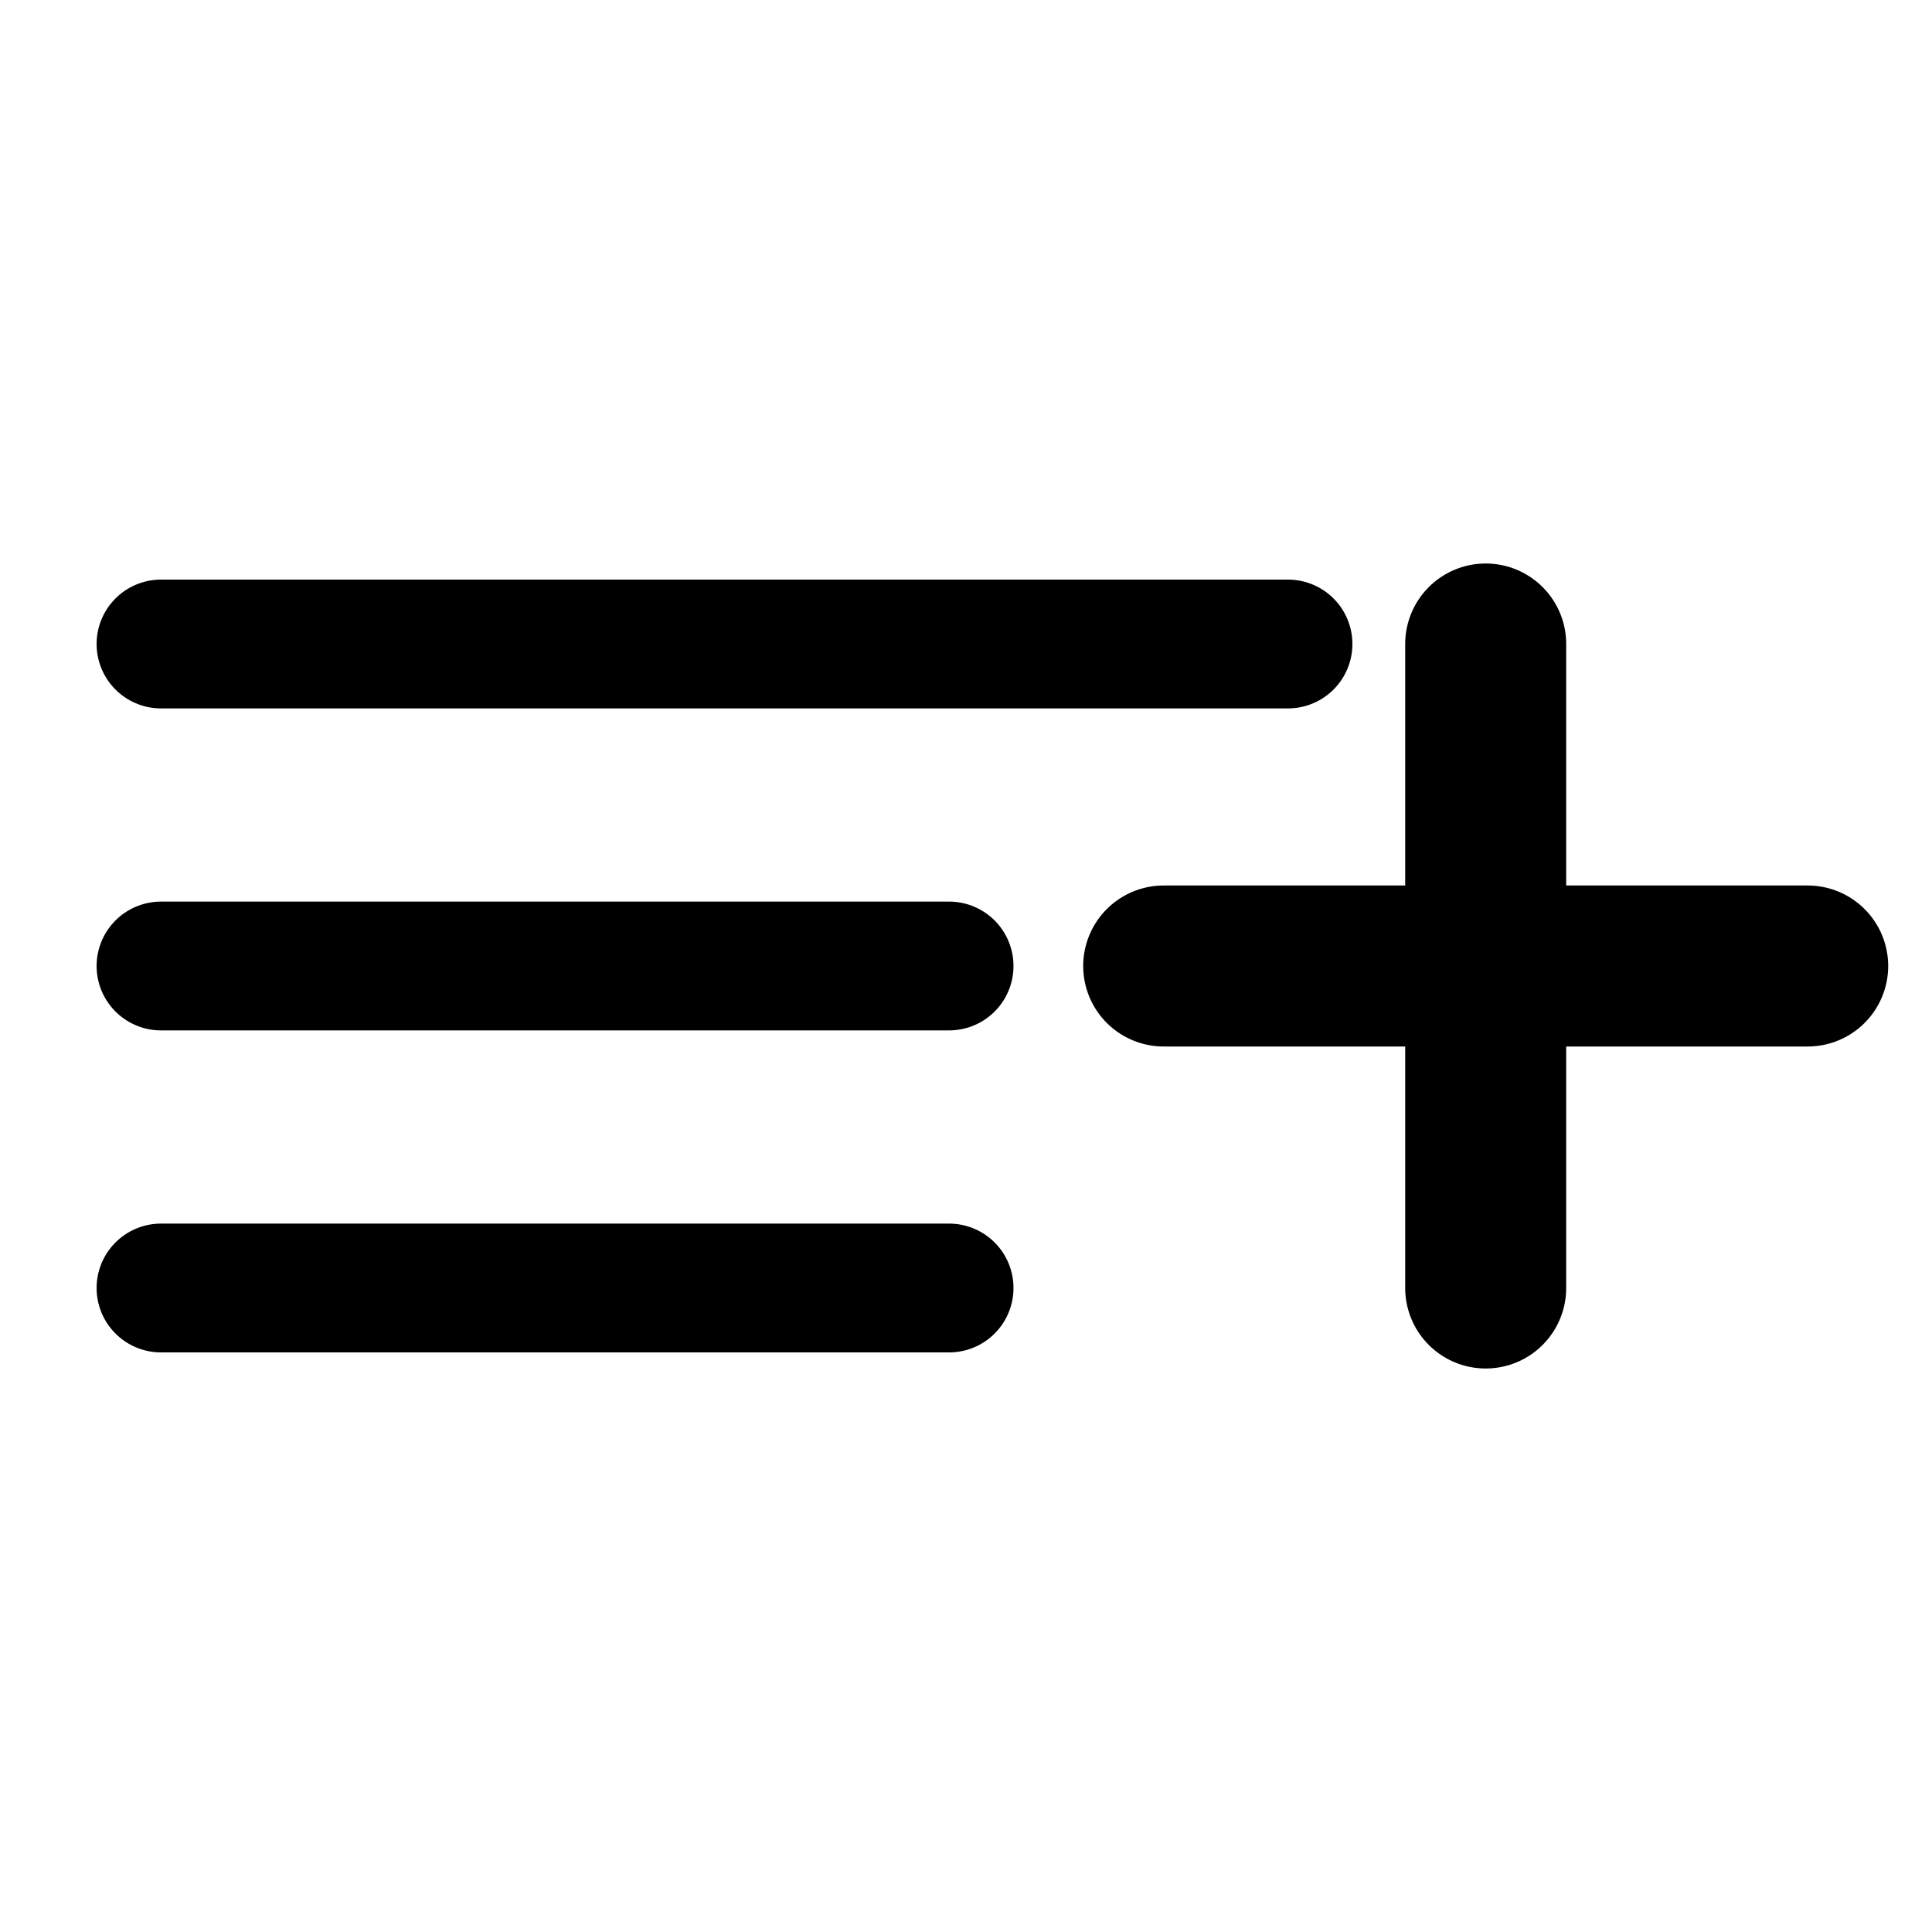 <svg width="600" height="600" viewBox="0 0 600 600" xmlns="http://www.w3.org/2000/svg" xmlns:xlink="http://www.w3.org/1999/xlink">
  <defs>
    <clipPath id="clip-1">
      <rect x="0" y="0" width="600" height="600" stroke="none" stroke-width="1" stroke-linecap="butt"></rect>
    </clipPath>
  </defs>
  <g clip-path="url(#clip-1)" id="Frame 1" fill="none" fill-rule="nonzero" stroke="none" stroke-width="none" stroke-linecap="none" stroke-linejoin="miter" stroke-miterlimit="10" stroke-dasharray="" stroke-dashoffset="0" font-family="none" font-weight="none" font-size="none" text-anchor="none" style="mix-blend-mode: normal">
    <line x1="50" y1="200" x2="400" y2="200" stroke="#000000" stroke-width="40" stroke-linecap="round"></line>
    <line x1="50" y1="300" x2="294.748" y2="300" stroke="#000000" stroke-width="40" stroke-linecap="round"></line>
    <line x1="50" y1="400" x2="294.748" y2="400" stroke="#000000" stroke-width="40" stroke-linecap="round"></line>
    <line x1="461.395" y1="200" x2="461.395" y2="400" stroke="#000000" stroke-width="50" stroke-linecap="round"></line>
    <path d="M561.395,300c-56.169,0 -122.836,0 -200,0" data-paper-data="{&quot;rotation&quot;:89.75880883487565}" stroke="#000000" stroke-width="50" stroke-linecap="round"></path>
  </g>
</svg>

